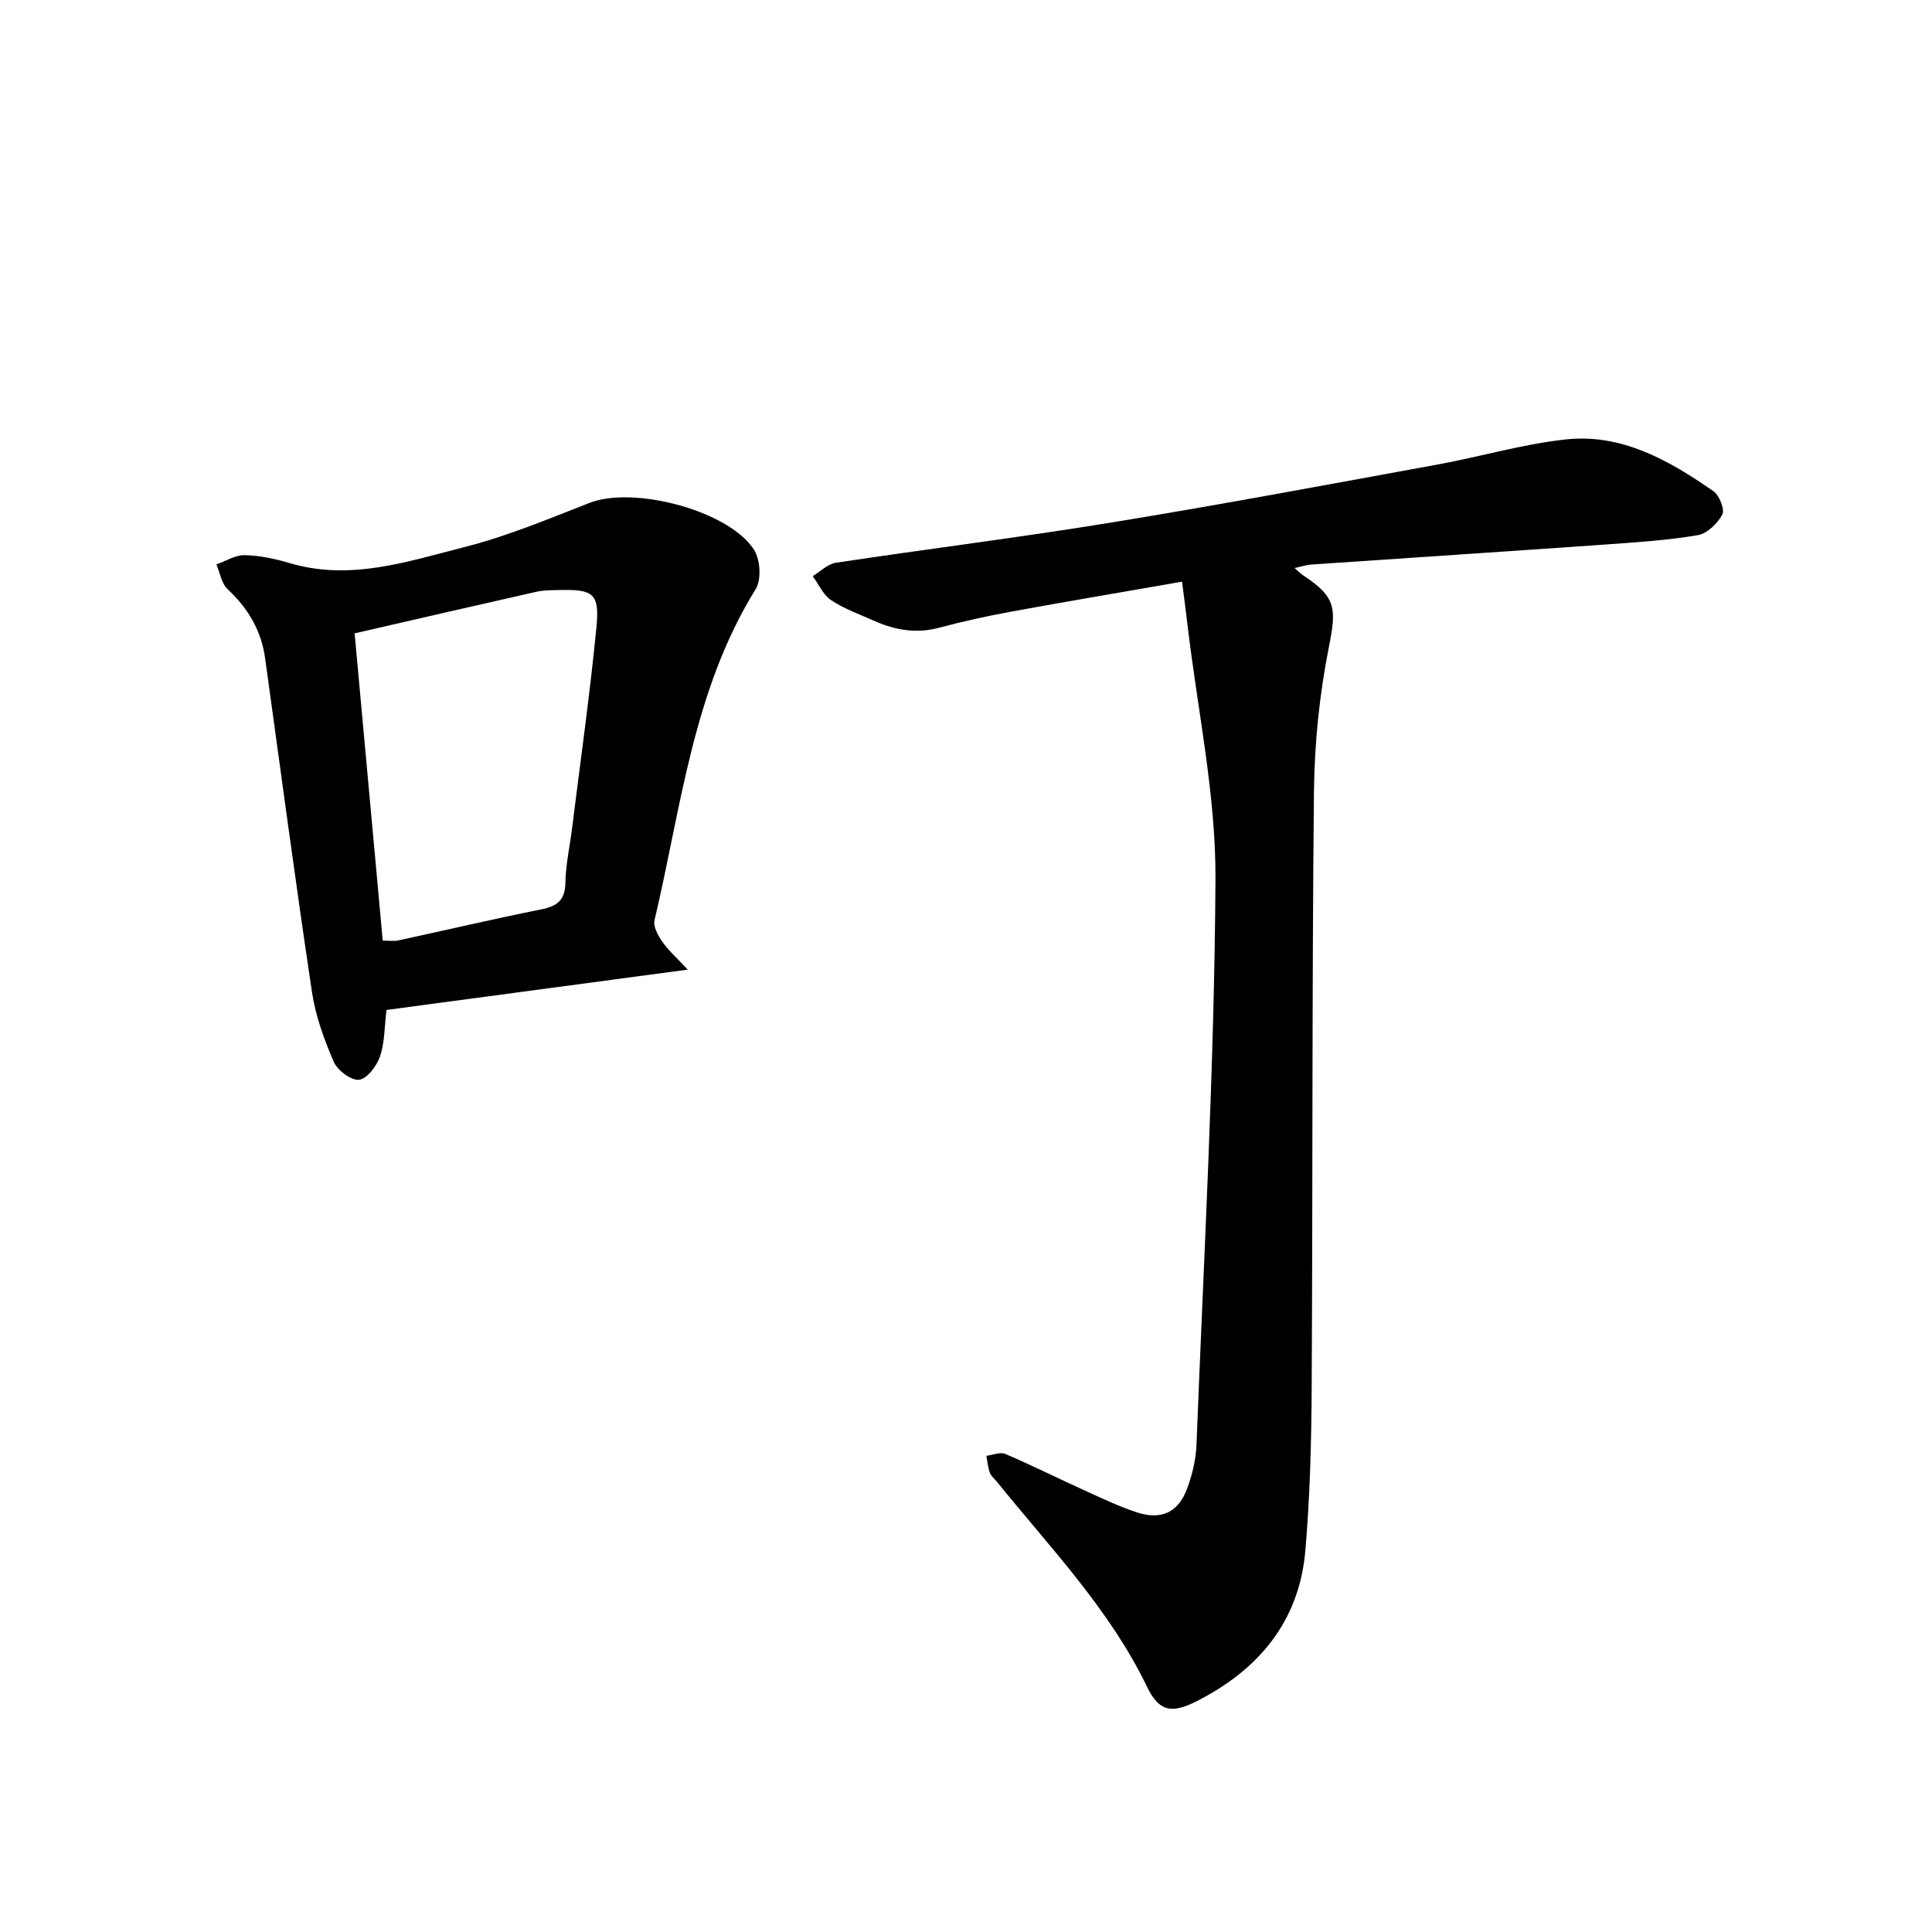 <svg enable-background="new 0 0 400 400" viewBox="0 0 400 400" xmlns="http://www.w3.org/2000/svg"><path d="m244.73 120.43c-11.92 2.08-23.73 4.07-35.52 6.23-4.97.91-9.92 2.01-14.8 3.31-4.7 1.25-9.07.5-13.36-1.41-3.03-1.35-6.22-2.48-8.96-4.29-1.65-1.09-2.58-3.29-3.83-4.99 1.6-.95 3.1-2.51 4.8-2.77 19.1-2.88 38.29-5.26 57.35-8.38 22.47-3.67 44.85-7.87 67.25-11.96 8.86-1.62 17.59-4.22 26.5-5.19 11.61-1.26 21.4 4.34 30.58 10.71 1.24.86 2.39 3.79 1.84 4.84-.97 1.85-3.14 3.94-5.08 4.27-6.23 1.06-12.58 1.47-18.89 1.92-20.4 1.44-40.8 2.77-61.2 4.17-.92.06-1.83.38-3.39.71.88.75 1.33 1.22 1.86 1.57 6.82 4.48 6.81 6.93 5.26 14.73-1.96 9.86-3 20.05-3.1 30.11-.42 41.09-.24 82.19-.47 123.28-.06 11.25-.35 22.54-1.31 33.74-1.26 14.71-9.74 24.75-22.61 31.24-5.17 2.61-7.73 2.01-10.16-3.03-7.78-16.1-20.07-28.8-31.1-42.47-.5-.62-1.2-1.16-1.46-1.86-.4-1.11-.49-2.33-.71-3.5 1.31-.16 2.85-.84 3.91-.39 5.53 2.36 10.92 5.06 16.4 7.55 3.6 1.63 7.18 3.35 10.92 4.57 4.94 1.61 8.47-.02 10.28-4.81 1.1-2.92 1.87-6.12 1.99-9.23 1.52-38.98 3.7-77.95 3.93-116.94.11-17.59-3.73-35.2-5.79-52.8-.33-2.82-.71-5.63-1.13-8.93z"/><path d="m142.39 200.75c-21.59 2.89-41.98 5.62-62.37 8.35-.43 3.48-.36 6.72-1.34 9.61-.67 1.98-2.66 4.63-4.32 4.84-1.63.2-4.48-1.92-5.25-3.7-1.99-4.59-3.77-9.46-4.51-14.39-3.45-23.03-6.52-46.11-9.71-69.18-.8-5.75-3.53-10.35-7.77-14.3-1.27-1.18-1.57-3.39-2.32-5.13 1.96-.68 3.93-1.96 5.88-1.91 3.12.07 6.3.75 9.32 1.65 12.54 3.72 24.42-.34 36.22-3.34 8.83-2.24 17.34-5.82 25.86-9.14 9.06-3.53 28.65 1.52 33.99 9.64 1.33 2.03 1.62 6.24.39 8.21-13.04 21.05-15.43 45.29-20.95 68.57-.31 1.29.72 3.14 1.59 4.4 1.22 1.78 2.88 3.23 5.29 5.82zm-63.15-6.01c1.35 0 2.32.17 3.2-.03 9.88-2.14 19.73-4.45 29.65-6.44 3.31-.67 4.91-1.92 4.97-5.53.07-3.78.92-7.54 1.39-11.32 1.72-13.83 3.68-27.64 5.03-41.5.69-7.06-.62-7.93-7.68-7.76-1.58.04-3.21.01-4.74.36-12.43 2.8-24.85 5.67-37.64 8.61 1.93 20.98 3.87 42.23 5.82 63.61z"/></svg>